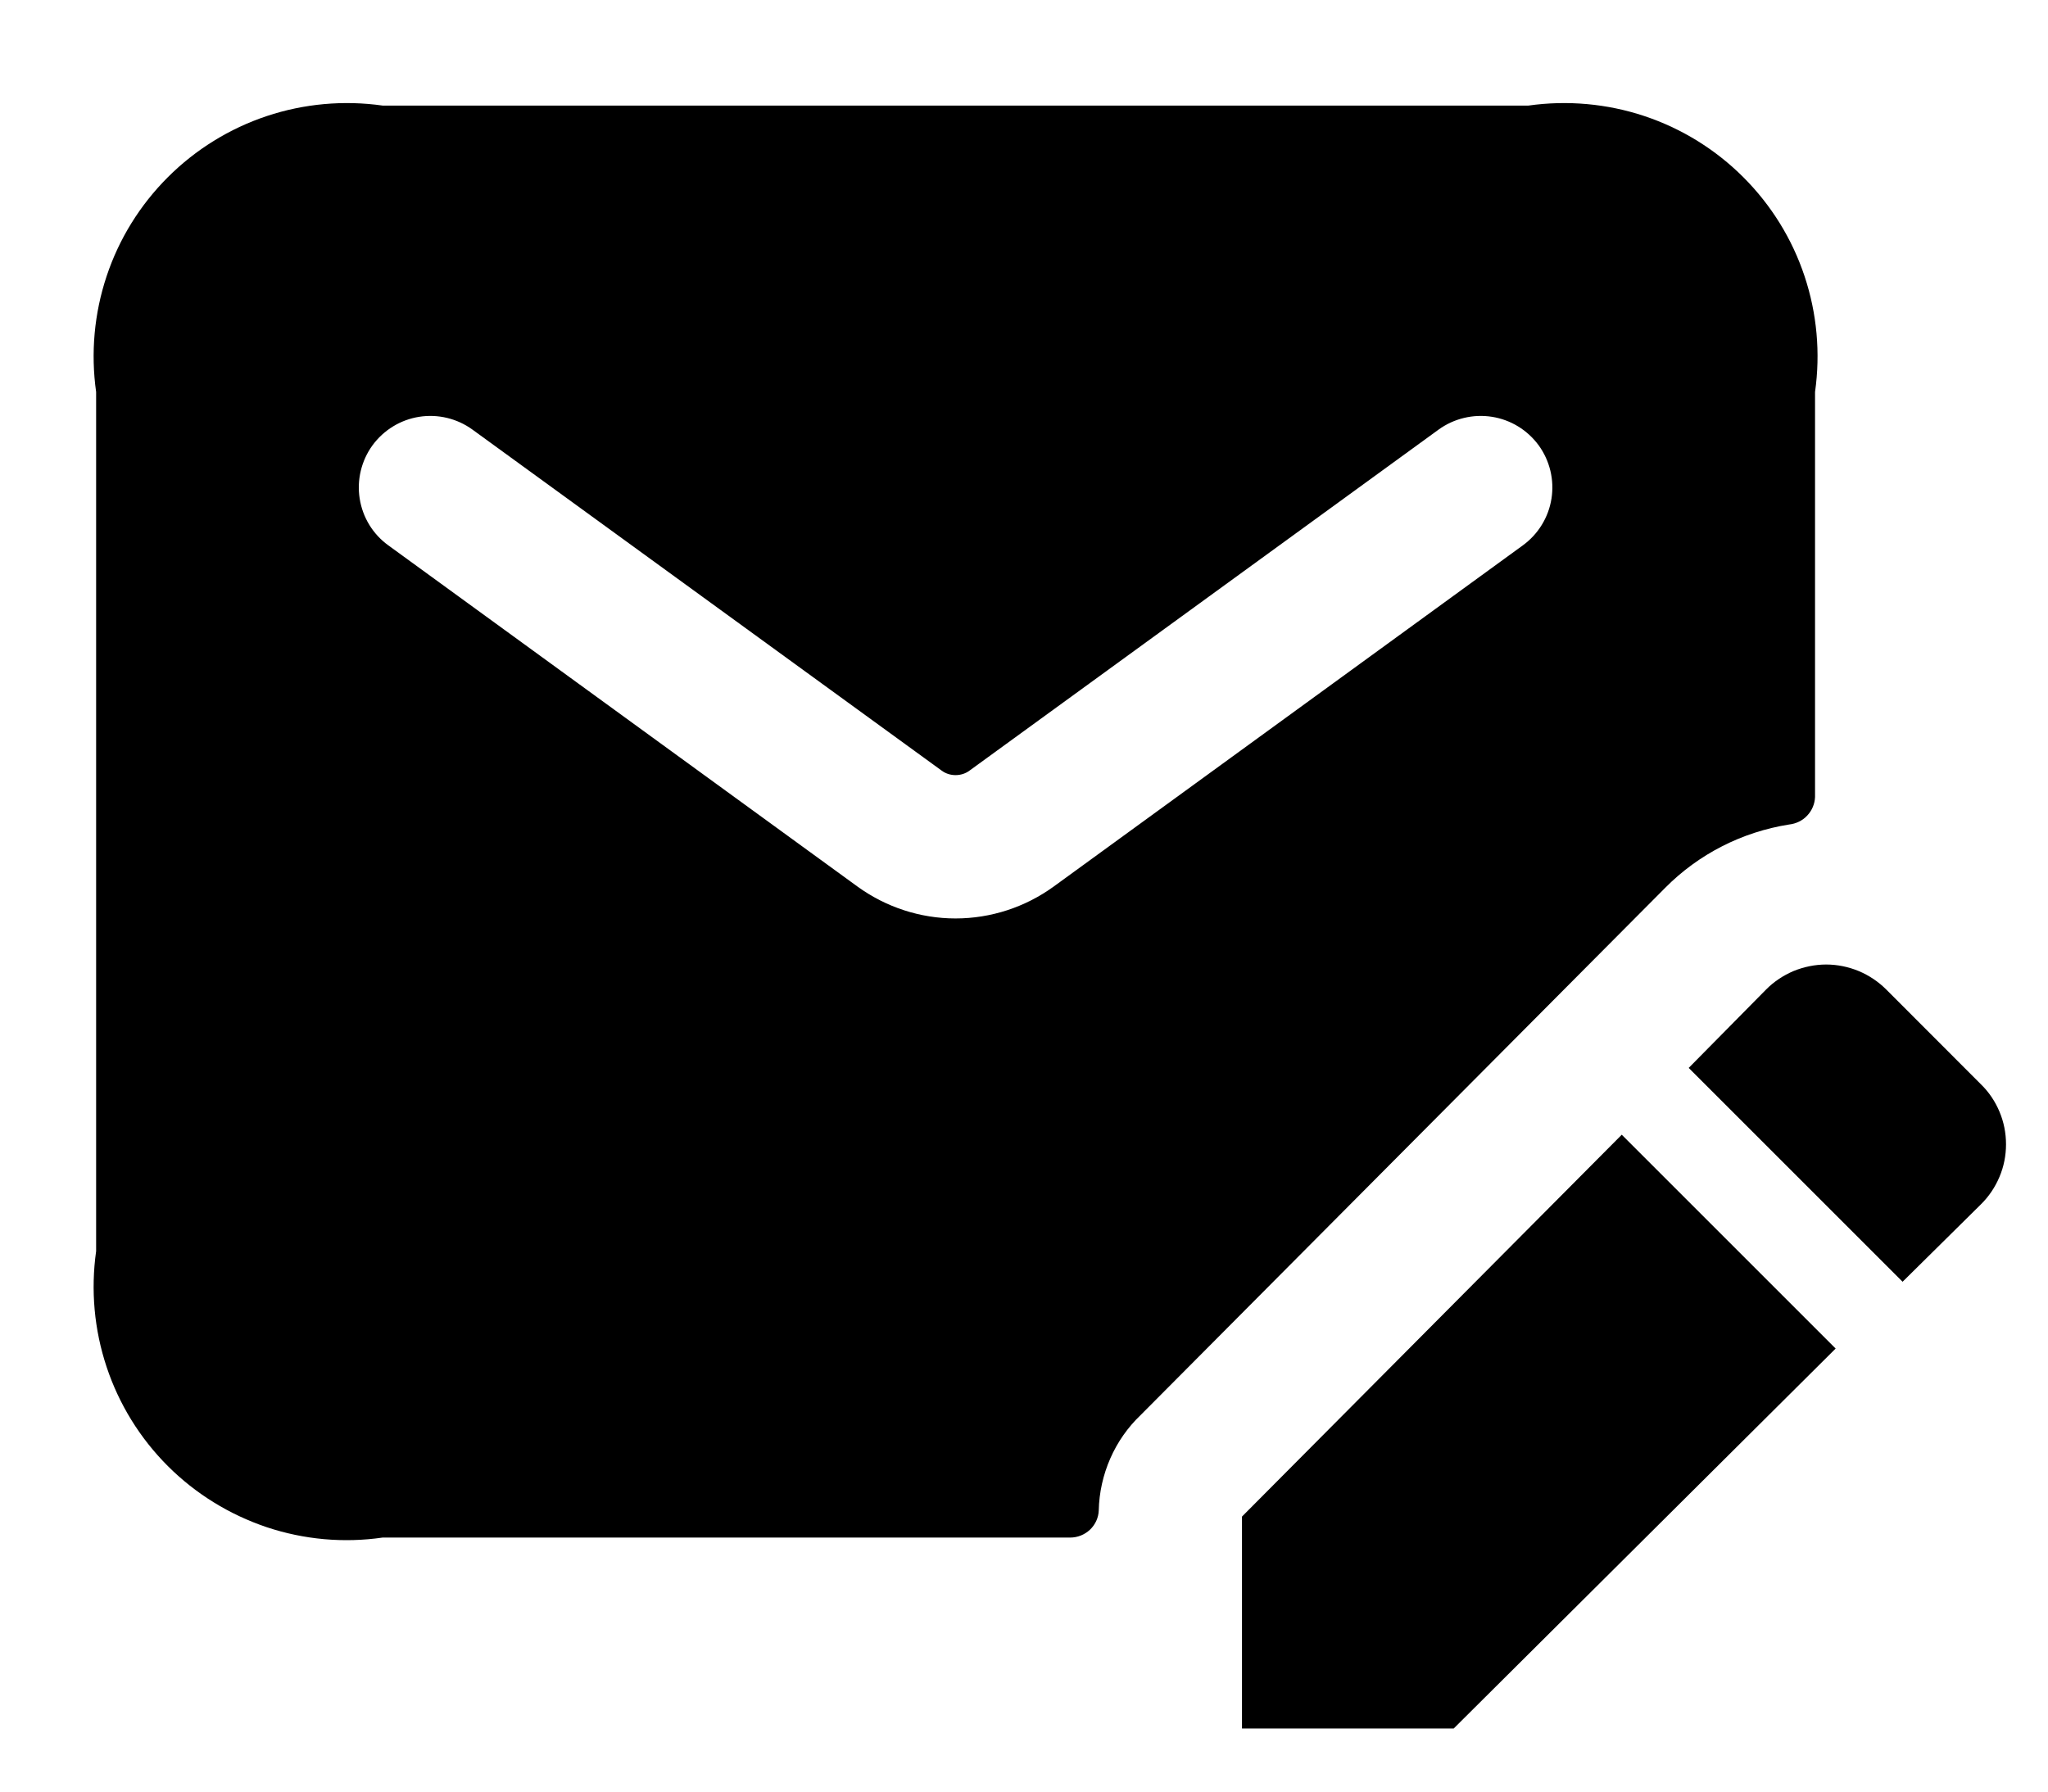 <svg width="16" height="14" viewBox="0 0 16 14" fill="none" xmlns="http://www.w3.org/2000/svg">
<path d="M11.941 0.825H2.989C2.685 0.782 2.375 0.81 2.084 0.907C1.793 1.004 1.528 1.168 1.311 1.385C1.094 1.602 0.93 1.866 0.833 2.158C0.736 2.449 0.708 2.759 0.751 3.063V9.777C0.708 10.081 0.736 10.391 0.833 10.682C0.93 10.974 1.094 11.239 1.311 11.456C1.528 11.673 1.793 11.836 2.084 11.934C2.375 12.031 2.685 12.059 2.989 12.015H8.361C8.418 12.015 8.473 11.993 8.515 11.954C8.557 11.914 8.582 11.86 8.584 11.803C8.587 11.663 8.618 11.525 8.674 11.397C8.73 11.269 8.811 11.153 8.912 11.057L13.008 6.939C13.27 6.674 13.61 6.501 13.977 6.443C14.031 6.437 14.082 6.413 14.119 6.373C14.156 6.334 14.178 6.282 14.18 6.228V3.063C14.223 2.759 14.195 2.449 14.098 2.158C14.001 1.866 13.837 1.602 13.62 1.385C13.403 1.168 13.138 1.004 12.847 0.907C12.556 0.81 12.245 0.782 11.941 0.825ZM11.898 4.261L8.233 6.927C8.01 7.089 7.741 7.177 7.465 7.177C7.19 7.177 6.921 7.089 6.698 6.927L3.033 4.261C2.913 4.174 2.833 4.043 2.81 3.896C2.787 3.75 2.823 3.6 2.91 3.48C2.998 3.36 3.129 3.28 3.275 3.257C3.422 3.234 3.571 3.27 3.691 3.357L7.357 6.022C7.388 6.045 7.426 6.057 7.465 6.057C7.505 6.057 7.543 6.045 7.574 6.022L11.239 3.357C11.359 3.27 11.509 3.234 11.656 3.257C11.802 3.28 11.933 3.36 12.021 3.48C12.108 3.6 12.144 3.75 12.121 3.896C12.098 4.043 12.017 4.174 11.898 4.261ZM12.67 8.867L14.341 10.538L11.357 13.507H9.703V11.851L12.67 8.867ZM15.475 8.472L14.737 7.733C14.675 7.671 14.602 7.622 14.521 7.588C14.441 7.555 14.354 7.537 14.267 7.537C14.18 7.537 14.093 7.555 14.012 7.588C13.932 7.622 13.858 7.671 13.797 7.733L13.193 8.345L14.864 10.016L15.475 9.412C15.538 9.35 15.587 9.277 15.621 9.196C15.655 9.116 15.672 9.029 15.672 8.942C15.672 8.854 15.655 8.768 15.621 8.687C15.587 8.606 15.538 8.533 15.475 8.472Z" fill="black"/>
</svg>
